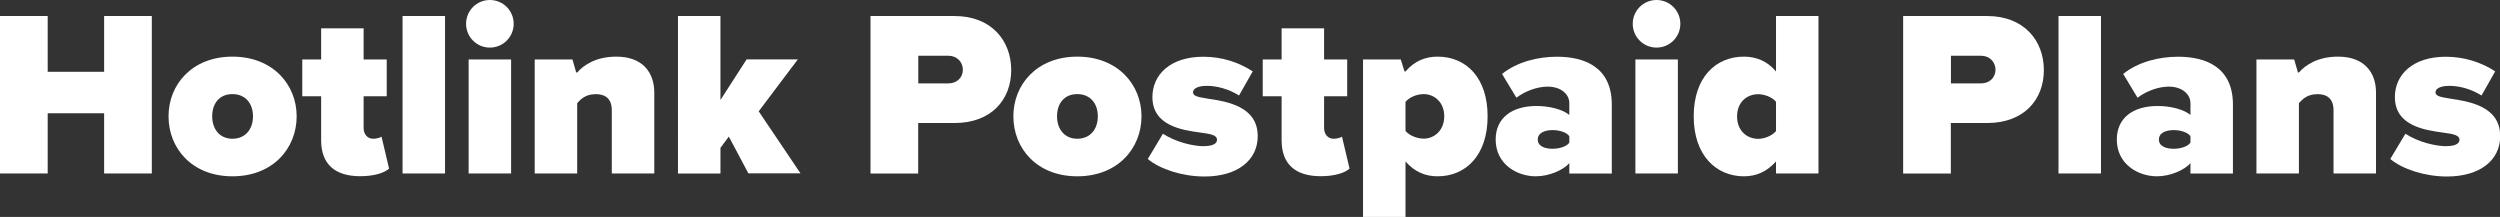 <?xml version="1.0" encoding="UTF-8"?>
<svg id="Layer_1" data-name="Layer 1" xmlns="http://www.w3.org/2000/svg" viewBox="0 0 254.25 22.06">
  <rect x="0" y="0" width="254.25" height="22.06" fill="#333333" stroke="none"/>
  <defs>
    <style>
      .cls-1 {
        fill: #fff;
      }
    </style>
  </defs>
  <path class="cls-1" d="M4.85,11.52v6.12H0V1.63h4.85v5.67h5.74V1.63h4.85v16.01h-4.85v-6.12h-5.74Z"/>
  <path class="cls-1" d="M17.14,11.83c0-3.24,2.4-6.07,6.5-6.07s6.53,2.83,6.53,6.07-2.4,6.1-6.53,6.1-6.5-2.86-6.5-6.1ZM25.73,11.83c0-1.27-.74-2.26-2.09-2.26s-2.06.98-2.06,2.26.74,2.28,2.06,2.28,2.09-.98,2.09-2.28Z"/>
  <path class="cls-1" d="M32.66,14.28v-4.49h-1.92v-3.74h1.92v-3.17h4.32v3.17h2.35v3.74h-2.35v3.24c0,.6.38,1.08.96,1.08.38,0,.77-.12.86-.22l.77,3.26c-.46.41-1.46.77-2.93.77-2.57,0-3.98-1.22-3.98-3.65Z"/>
  <path class="cls-1" d="M45.26,1.63v16.01h-4.32V1.63h4.32Z"/>
  <path class="cls-1" d="M47.4,2.42c0-1.34,1.08-2.42,2.42-2.42s2.42,1.08,2.42,2.42-1.08,2.42-2.42,2.42-2.42-1.08-2.42-2.42ZM51.98,6.05v11.59h-4.32V6.05h4.32Z"/>
  <path class="cls-1" d="M60.55,9.58c-.98,0-1.49.5-1.85.91v7.15h-4.32V6.05h3.84l.38,1.32h.1c.67-.77,1.94-1.61,3.98-1.61,2.69,0,3.86,1.63,3.86,3.65v8.23h-4.32v-6.41c0-1.2-.65-1.66-1.68-1.66Z"/>
  <path class="cls-1" d="M73.27,15.03v2.62h-4.32V1.63h4.32v8.54l2.66-4.13h5.21l-3.98,5.28,4.25,6.31h-5.3l-1.99-3.74-.84,1.13Z"/>
  <path class="cls-1" d="M97.08,1.63c3.74,0,5.76,2.5,5.76,5.5s-2.02,5.38-5.76,5.38h-3.7v5.14h-4.85V1.63h8.54ZM96.46,5.67h-3.07v2.81h3.07c.82,0,1.46-.55,1.46-1.39s-.65-1.42-1.46-1.42Z"/>
  <path class="cls-1" d="M103.06,11.83c0-3.24,2.4-6.07,6.5-6.07s6.53,2.83,6.53,6.07-2.4,6.1-6.53,6.1-6.5-2.86-6.5-6.1ZM111.65,11.83c0-1.27-.74-2.26-2.09-2.26s-2.06.98-2.06,2.26.74,2.28,2.06,2.28,2.09-.98,2.09-2.28Z"/>
  <path class="cls-1" d="M122.45,14.86c1.1,0,1.32-.38,1.32-.65,0-.43-.53-.58-1.63-.72-1.94-.26-4.94-.7-4.94-3.62,0-2.28,1.82-4.1,5.18-4.1,1.94,0,3.67.6,5.02,1.49l-1.39,2.45c-1.06-.67-2.28-.98-3.26-.98s-1.42.31-1.42.65.34.48,1.49.65c1.94.29,5.09.77,5.09,3.82,0,2.45-2.06,4.1-5.42,4.1-2.23,0-4.51-.74-5.76-1.78l1.54-2.57c1.32.86,3.07,1.27,4.2,1.27Z"/>
  <path class="cls-1" d="M130.34,14.28v-4.49h-1.92v-3.74h1.92v-3.17h4.32v3.17h2.35v3.74h-2.35v3.24c0,.6.38,1.08.96,1.08.38,0,.77-.12.86-.22l.77,3.26c-.46.41-1.46.77-2.93.77-2.57,0-3.98-1.22-3.98-3.65Z"/>
  <path class="cls-1" d="M138.62,6.05h3.84l.38,1.22h.1c.94-1.1,2.06-1.51,3.26-1.51,2.88,0,5.09,2.11,5.09,6.07s-2.21,6.1-5.09,6.1c-1.2,0-2.3-.41-3.26-1.51v5.64h-4.32V6.05ZM146.88,11.83c0-1.44-1.01-2.26-2.09-2.26-.65,0-1.44.29-1.85.79v2.95c.38.48,1.2.79,1.85.79,1.06,0,2.09-.82,2.09-2.28Z"/>
  <path class="cls-1" d="M152.11,14.19c0-2.18,1.63-3.41,4.15-3.41,1.42,0,2.71.38,3.34.91v-1.2c0-.89-.82-1.68-2.21-1.68-1.01,0-2.26.43-3.17,1.13l-1.46-2.42c1.56-1.25,3.67-1.75,5.59-1.75,2.74,0,5.57,1.01,5.57,4.87v7.01h-4.32v-1.06c-.6.7-2.04,1.34-3.41,1.34-1.9,0-4.08-1.22-4.08-3.74ZM159.6,14.5v-.65c-.29-.41-1.03-.62-1.7-.62-.72,0-1.51.24-1.51.96s.79.94,1.51.94c.67,0,1.42-.22,1.7-.62Z"/>
  <path class="cls-1" d="M166.05,2.42c0-1.34,1.08-2.42,2.42-2.42s2.42,1.08,2.42,2.42-1.08,2.42-2.42,2.42-2.42-1.08-2.42-2.42ZM170.64,6.05v11.59h-4.32V6.05h4.32Z"/>
  <path class="cls-1" d="M177.36,17.93c-2.81,0-5.11-2.11-5.11-6.1s2.26-6.07,5.11-6.07c1.18,0,2.35.41,3.26,1.51V1.63h4.32v16.01h-4.32v-1.22c-.98,1.1-2.09,1.51-3.26,1.51ZM178.82,9.58c-1.18,0-2.16.82-2.16,2.26s.98,2.28,2.16,2.28c.58,0,1.39-.29,1.8-.79v-2.98c-.41-.5-1.22-.77-1.8-.77Z"/>
  <path class="cls-1" d="M202.1,1.63c3.74,0,5.76,2.5,5.76,5.5s-2.02,5.38-5.76,5.38h-3.7v5.14h-4.85V1.63h8.54ZM201.48,5.67h-3.07v2.81h3.07c.82,0,1.46-.55,1.46-1.39s-.65-1.42-1.46-1.42Z"/>
  <path class="cls-1" d="M213.67,1.63v16.01h-4.32V1.63h4.32Z"/>
  <path class="cls-1" d="M215.28,14.19c0-2.18,1.63-3.41,4.15-3.41,1.42,0,2.71.38,3.34.91v-1.2c0-.89-.82-1.68-2.21-1.68-1.01,0-2.26.43-3.17,1.13l-1.46-2.42c1.56-1.25,3.67-1.75,5.59-1.75,2.74,0,5.57,1.01,5.57,4.87v7.01h-4.32v-1.06c-.6.7-2.04,1.34-3.41,1.34-1.9,0-4.08-1.22-4.08-3.74ZM222.77,14.5v-.65c-.29-.41-1.03-.62-1.7-.62-.72,0-1.51.24-1.51.96s.79.94,1.51.94c.67,0,1.42-.22,1.7-.62Z"/>
  <path class="cls-1" d="M235.65,9.58c-.98,0-1.49.5-1.85.91v7.15h-4.32V6.05h3.84l.38,1.32h.1c.67-.77,1.94-1.61,3.98-1.61,2.69,0,3.86,1.63,3.86,3.65v8.23h-4.32v-6.41c0-1.2-.65-1.66-1.68-1.66Z"/>
  <path class="cls-1" d="M248.81,14.86c1.1,0,1.32-.38,1.32-.65,0-.43-.53-.58-1.63-.72-1.94-.26-4.94-.7-4.94-3.62,0-2.28,1.82-4.1,5.18-4.1,1.94,0,3.67.6,5.02,1.49l-1.39,2.45c-1.06-.67-2.28-.98-3.26-.98s-1.42.31-1.42.65.34.48,1.49.65c1.94.29,5.09.77,5.09,3.82,0,2.45-2.06,4.1-5.42,4.1-2.23,0-4.51-.74-5.76-1.78l1.54-2.57c1.32.86,3.07,1.27,4.2,1.27Z"/>
</svg>